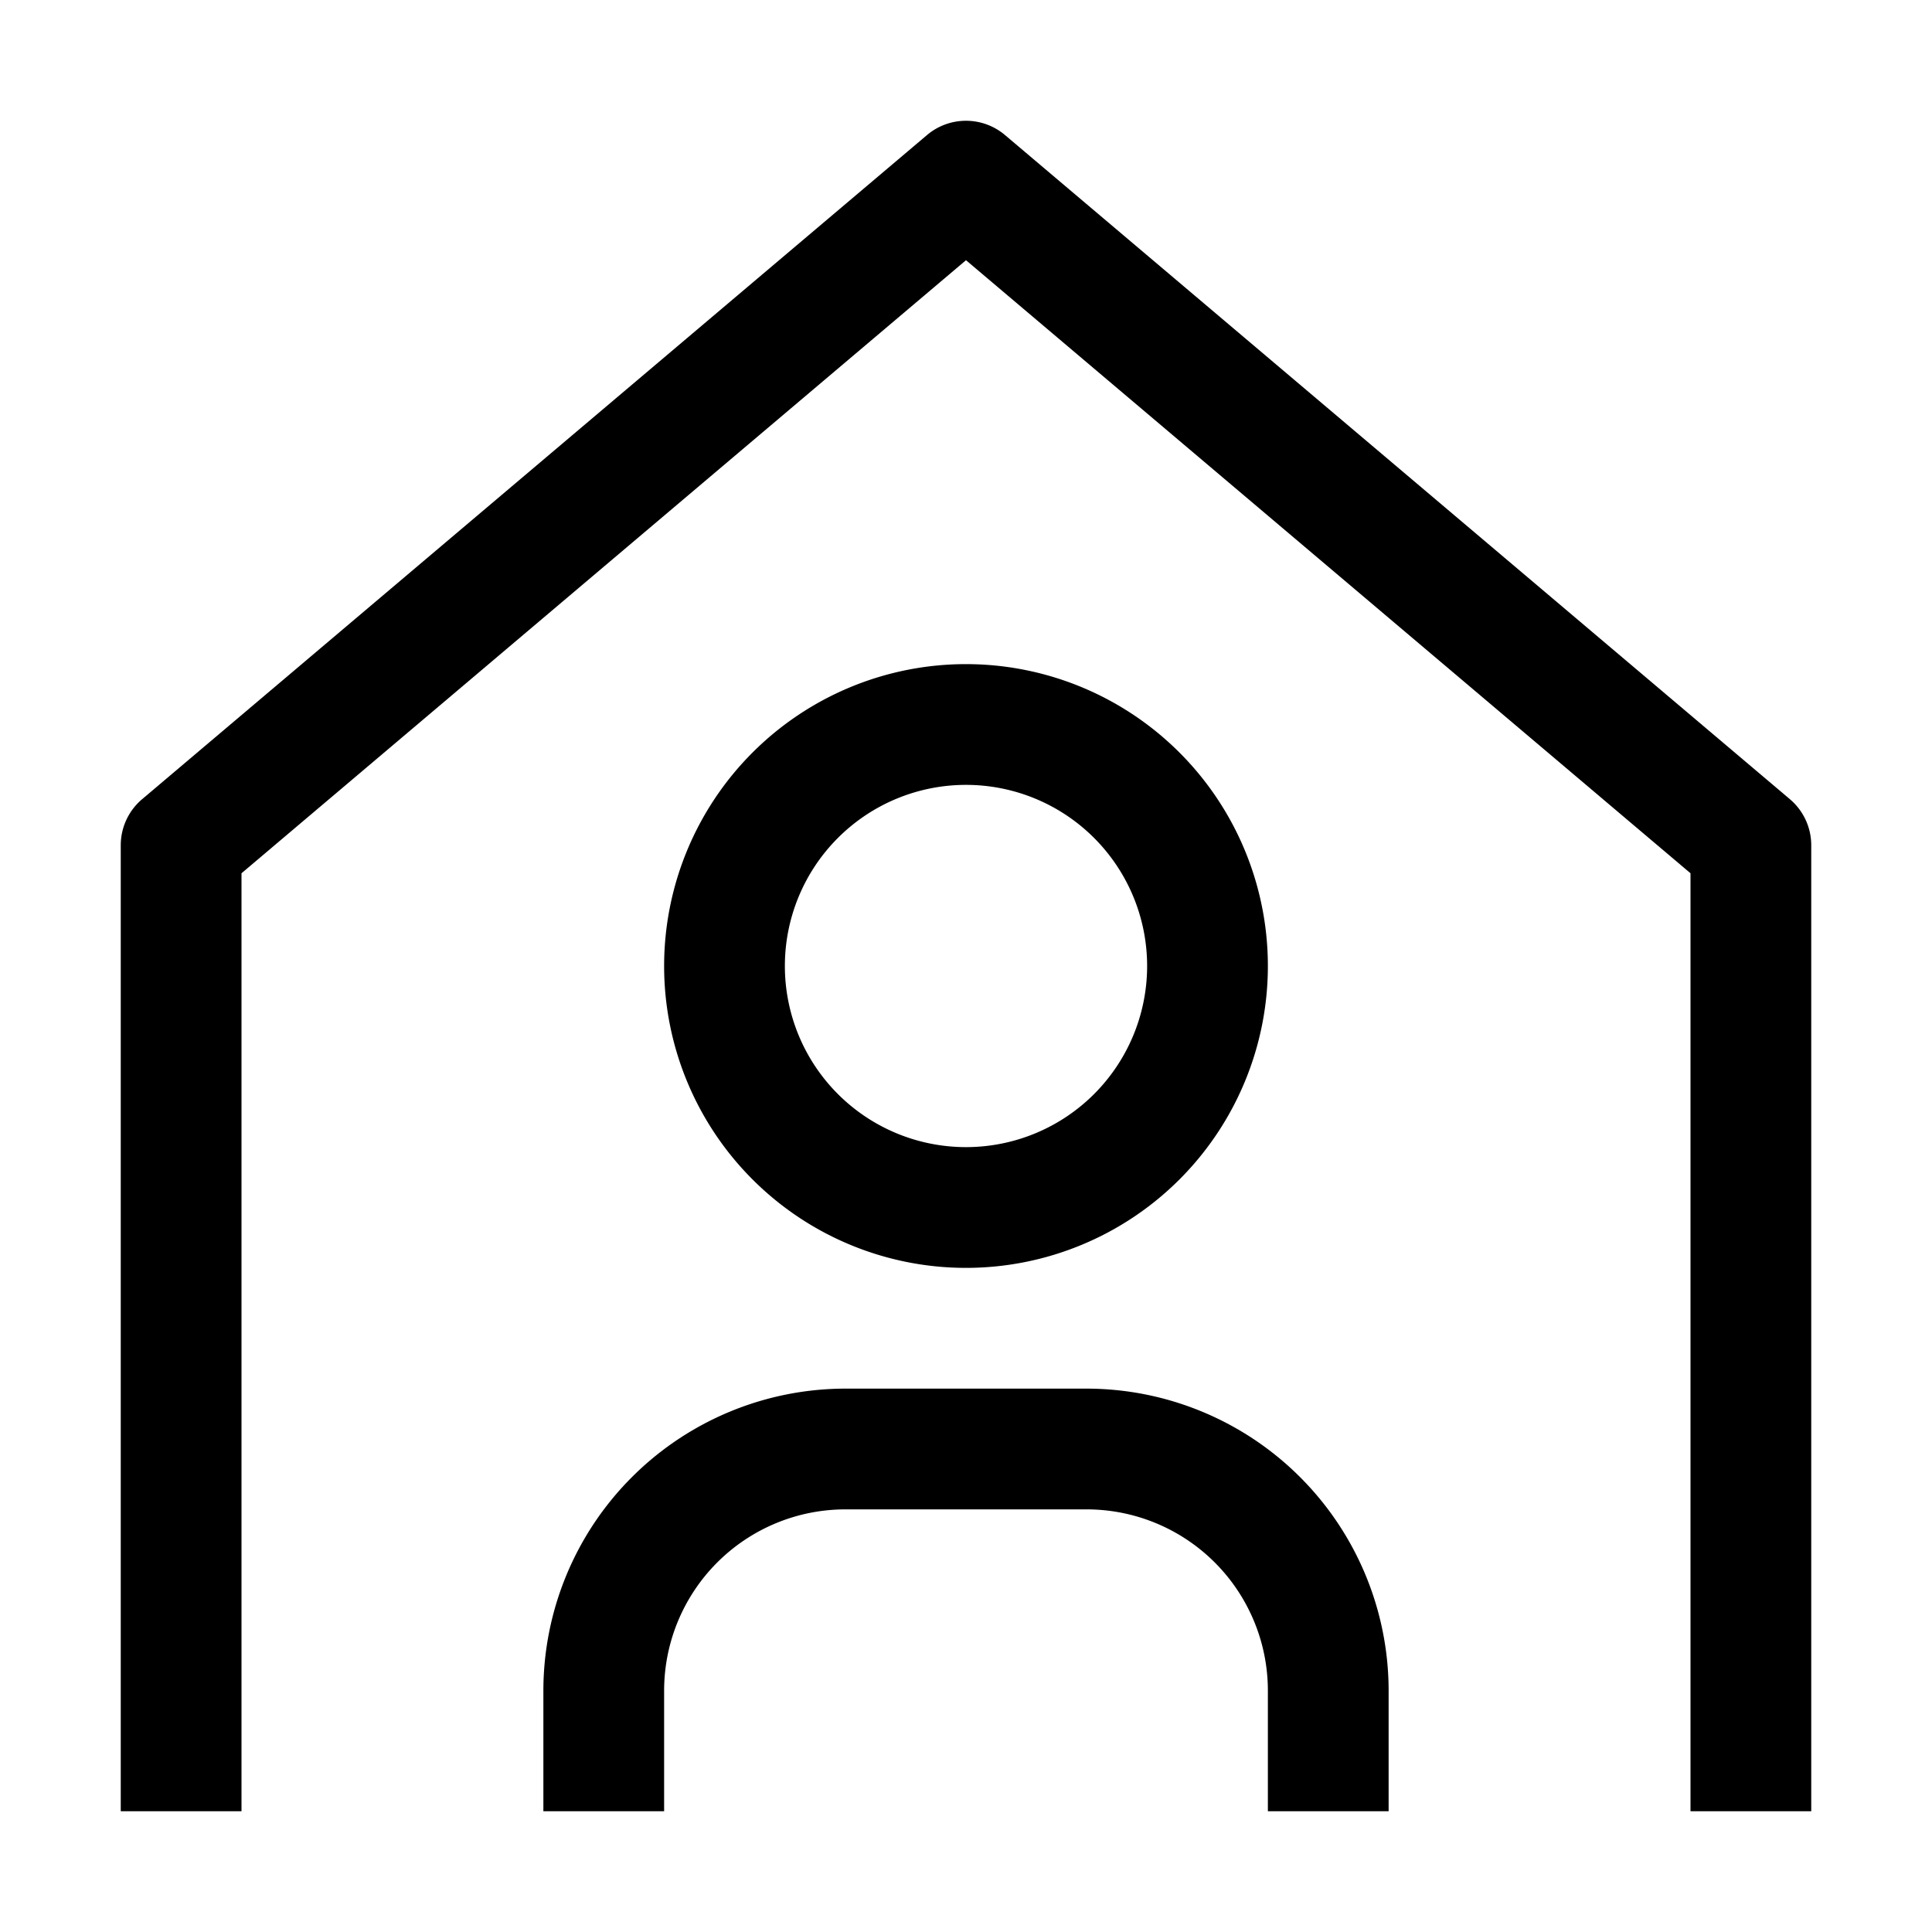 <svg xmlns="http://www.w3.org/2000/svg" data-name="Layer 1" viewBox="0 0 32 32" fill="currentColor"><defs></defs><path d="M23,30H21V28a3.003,3.003,0,0,0-3-3H14a3.003,3.003,0,0,0-3,3v2H9V28a5.006,5.006,0,0,1,5-5h4a5.006,5.006,0,0,1,5,5Z" transform="translate(0 0)"/><path d="M16,13a3,3,0,1,1-3,3,3,3,0,0,1,3-3m0-2a5,5,0,1,0,5,5A5,5,0,0,0,16,11Z" transform="translate(0 0)"/><path d="M30,30H28V14.464L16,4.31,4,14.464V30H2V14a1,1,0,0,1,.354-.763l13-11a1,1,0,0,1,1.292,0l13,11A1,1,0,0,1,30,14Z" transform="translate(0 0)"/><rect id="_Transparent_Rectangle_" data-name="&lt;Transparent Rectangle&gt;" class="cls-1" width="32" height="32" style="fill: none"/></svg>